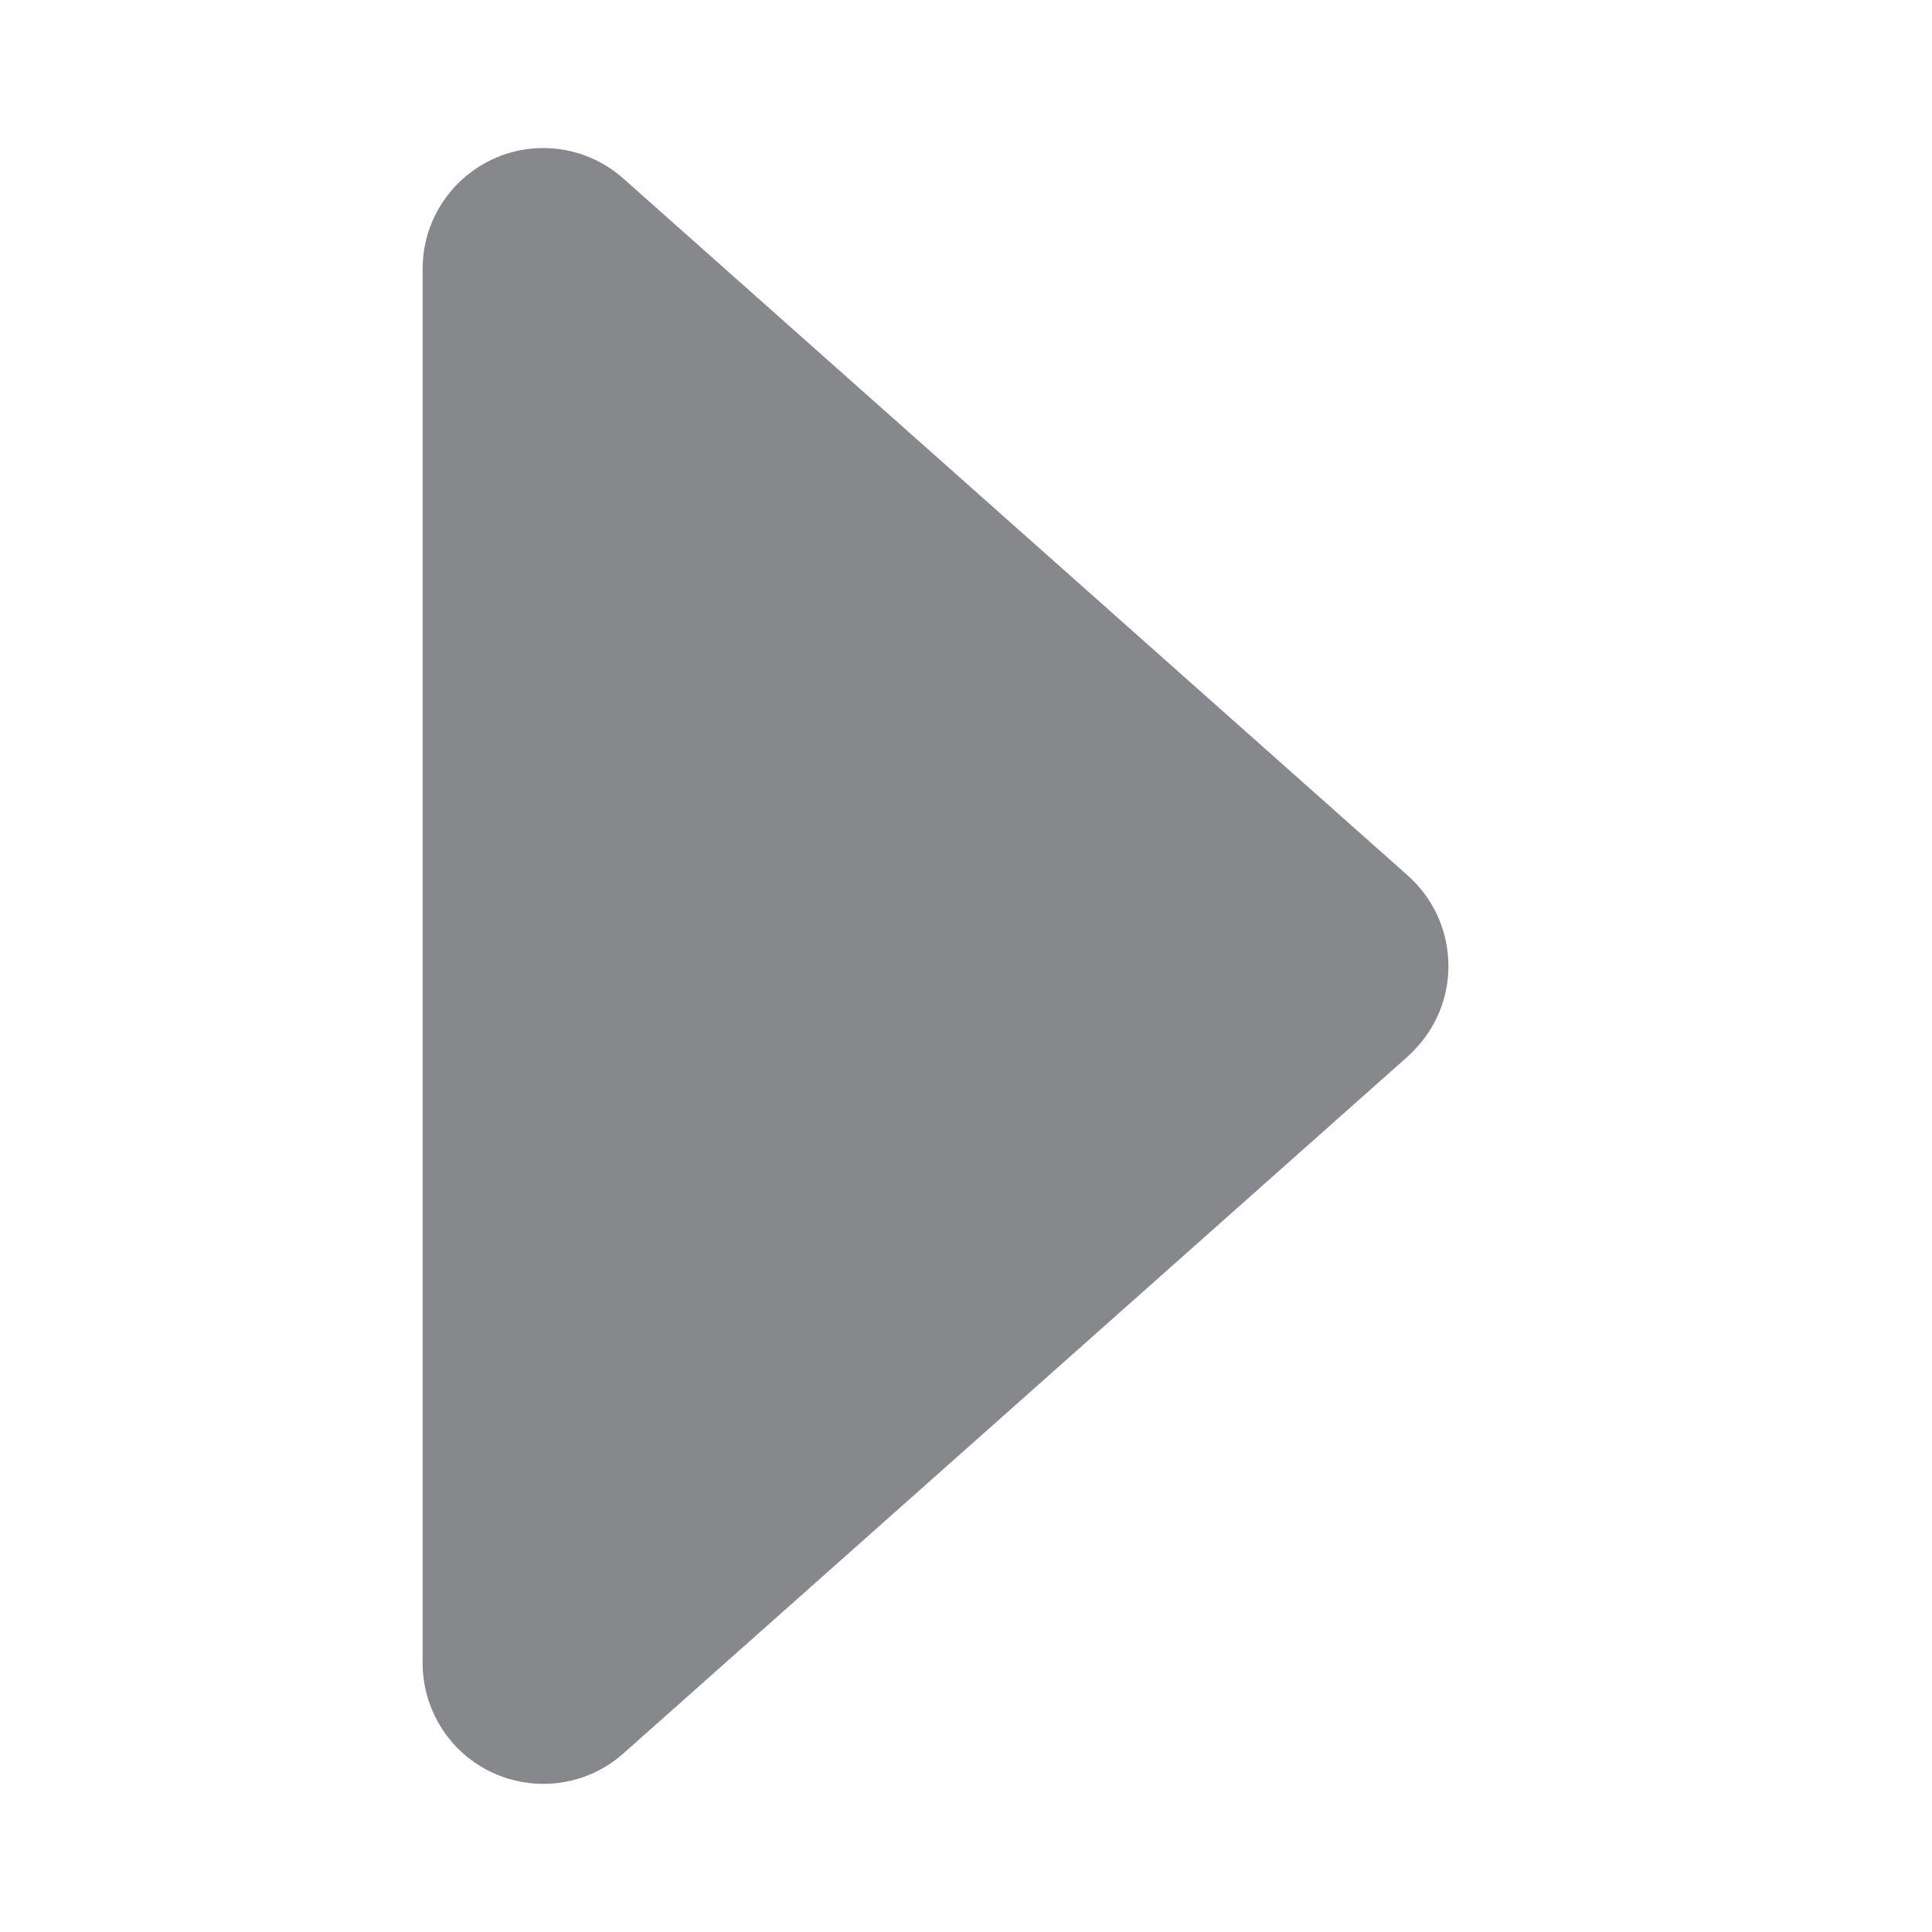 <svg xmlns="http://www.w3.org/2000/svg" width="8" height="8" viewBox="0 0 8 8">
    <g fill="none" fill-rule="evenodd">
        <g fill="#87888B">
            <g>
                <g>
                    <g>
                        <g>
                            <path d="M4.374 2.17L7.26 5.418c.184.206.165.522-.041.706-.092.081-.21.126-.332.126H1.113c-.276 0-.5-.224-.5-.5 0-.122.045-.24.127-.332L3.626 2.17c.184-.206.5-.225.706-.041.015.013.029.027.042.041z" transform="translate(-1040 -836) translate(456 680) translate(0 48) translate(496 88) translate(88 20) rotate(90 4 4)"/>
                        </g>
                    </g>
                </g>
            </g>
        </g>
    </g>
</svg>
